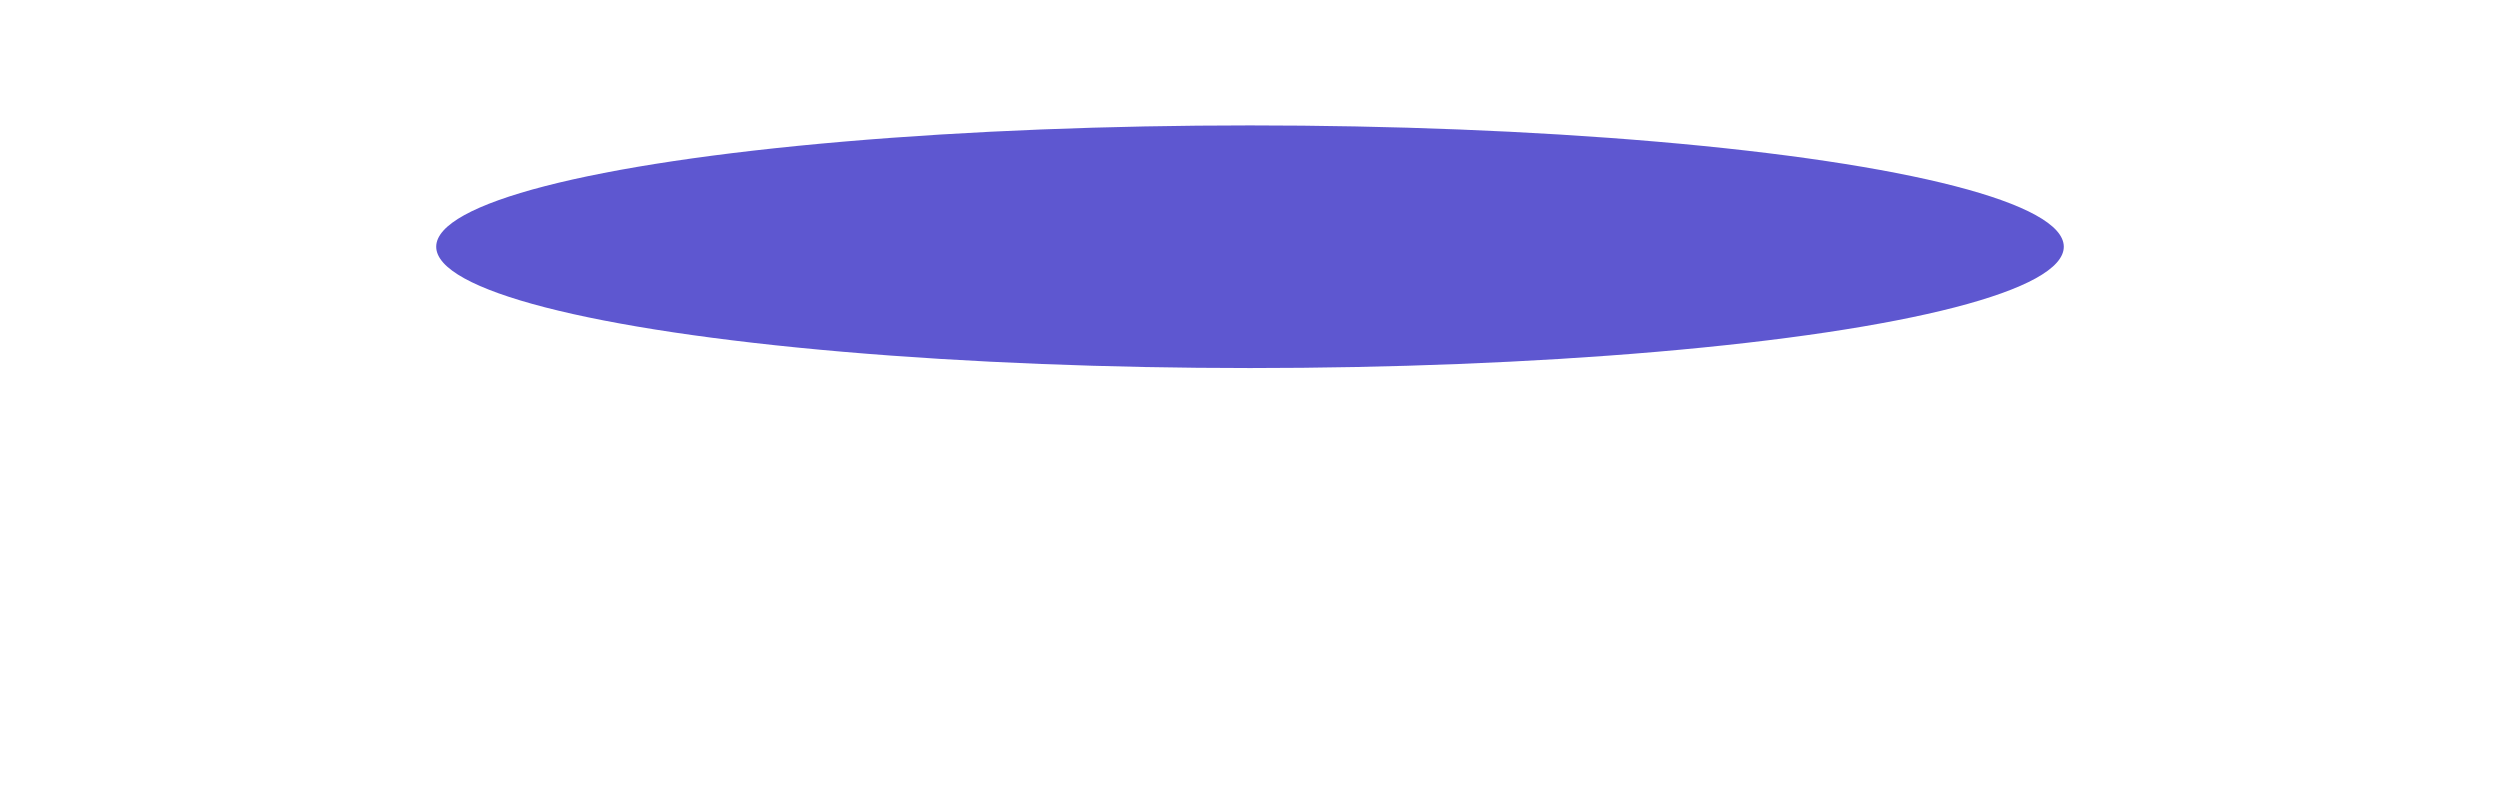 <svg width="917" height="295" viewBox="0 0 917 295" fill="none" xmlns="http://www.w3.org/2000/svg">
<g filter="url(#filter0_f_414_11211)">
<ellipse cx="458.5" cy="90.5" rx="298.5" ry="44.5" fill="#5E57D0"/>
</g>
<defs>
<filter id="filter0_f_414_11211" x="0.6" y="-113.4" width="915.8" height="407.8" filterUnits="userSpaceOnUse" color-interpolation-filters="sRGB">
<feFlood flood-opacity="0" result="BackgroundImageFix"/>
<feBlend mode="normal" in="SourceGraphic" in2="BackgroundImageFix" result="shape"/>
<feGaussianBlur stdDeviation="79.7" result="effect1_foregroundBlur_414_11211"/>
</filter>
</defs>
</svg>
